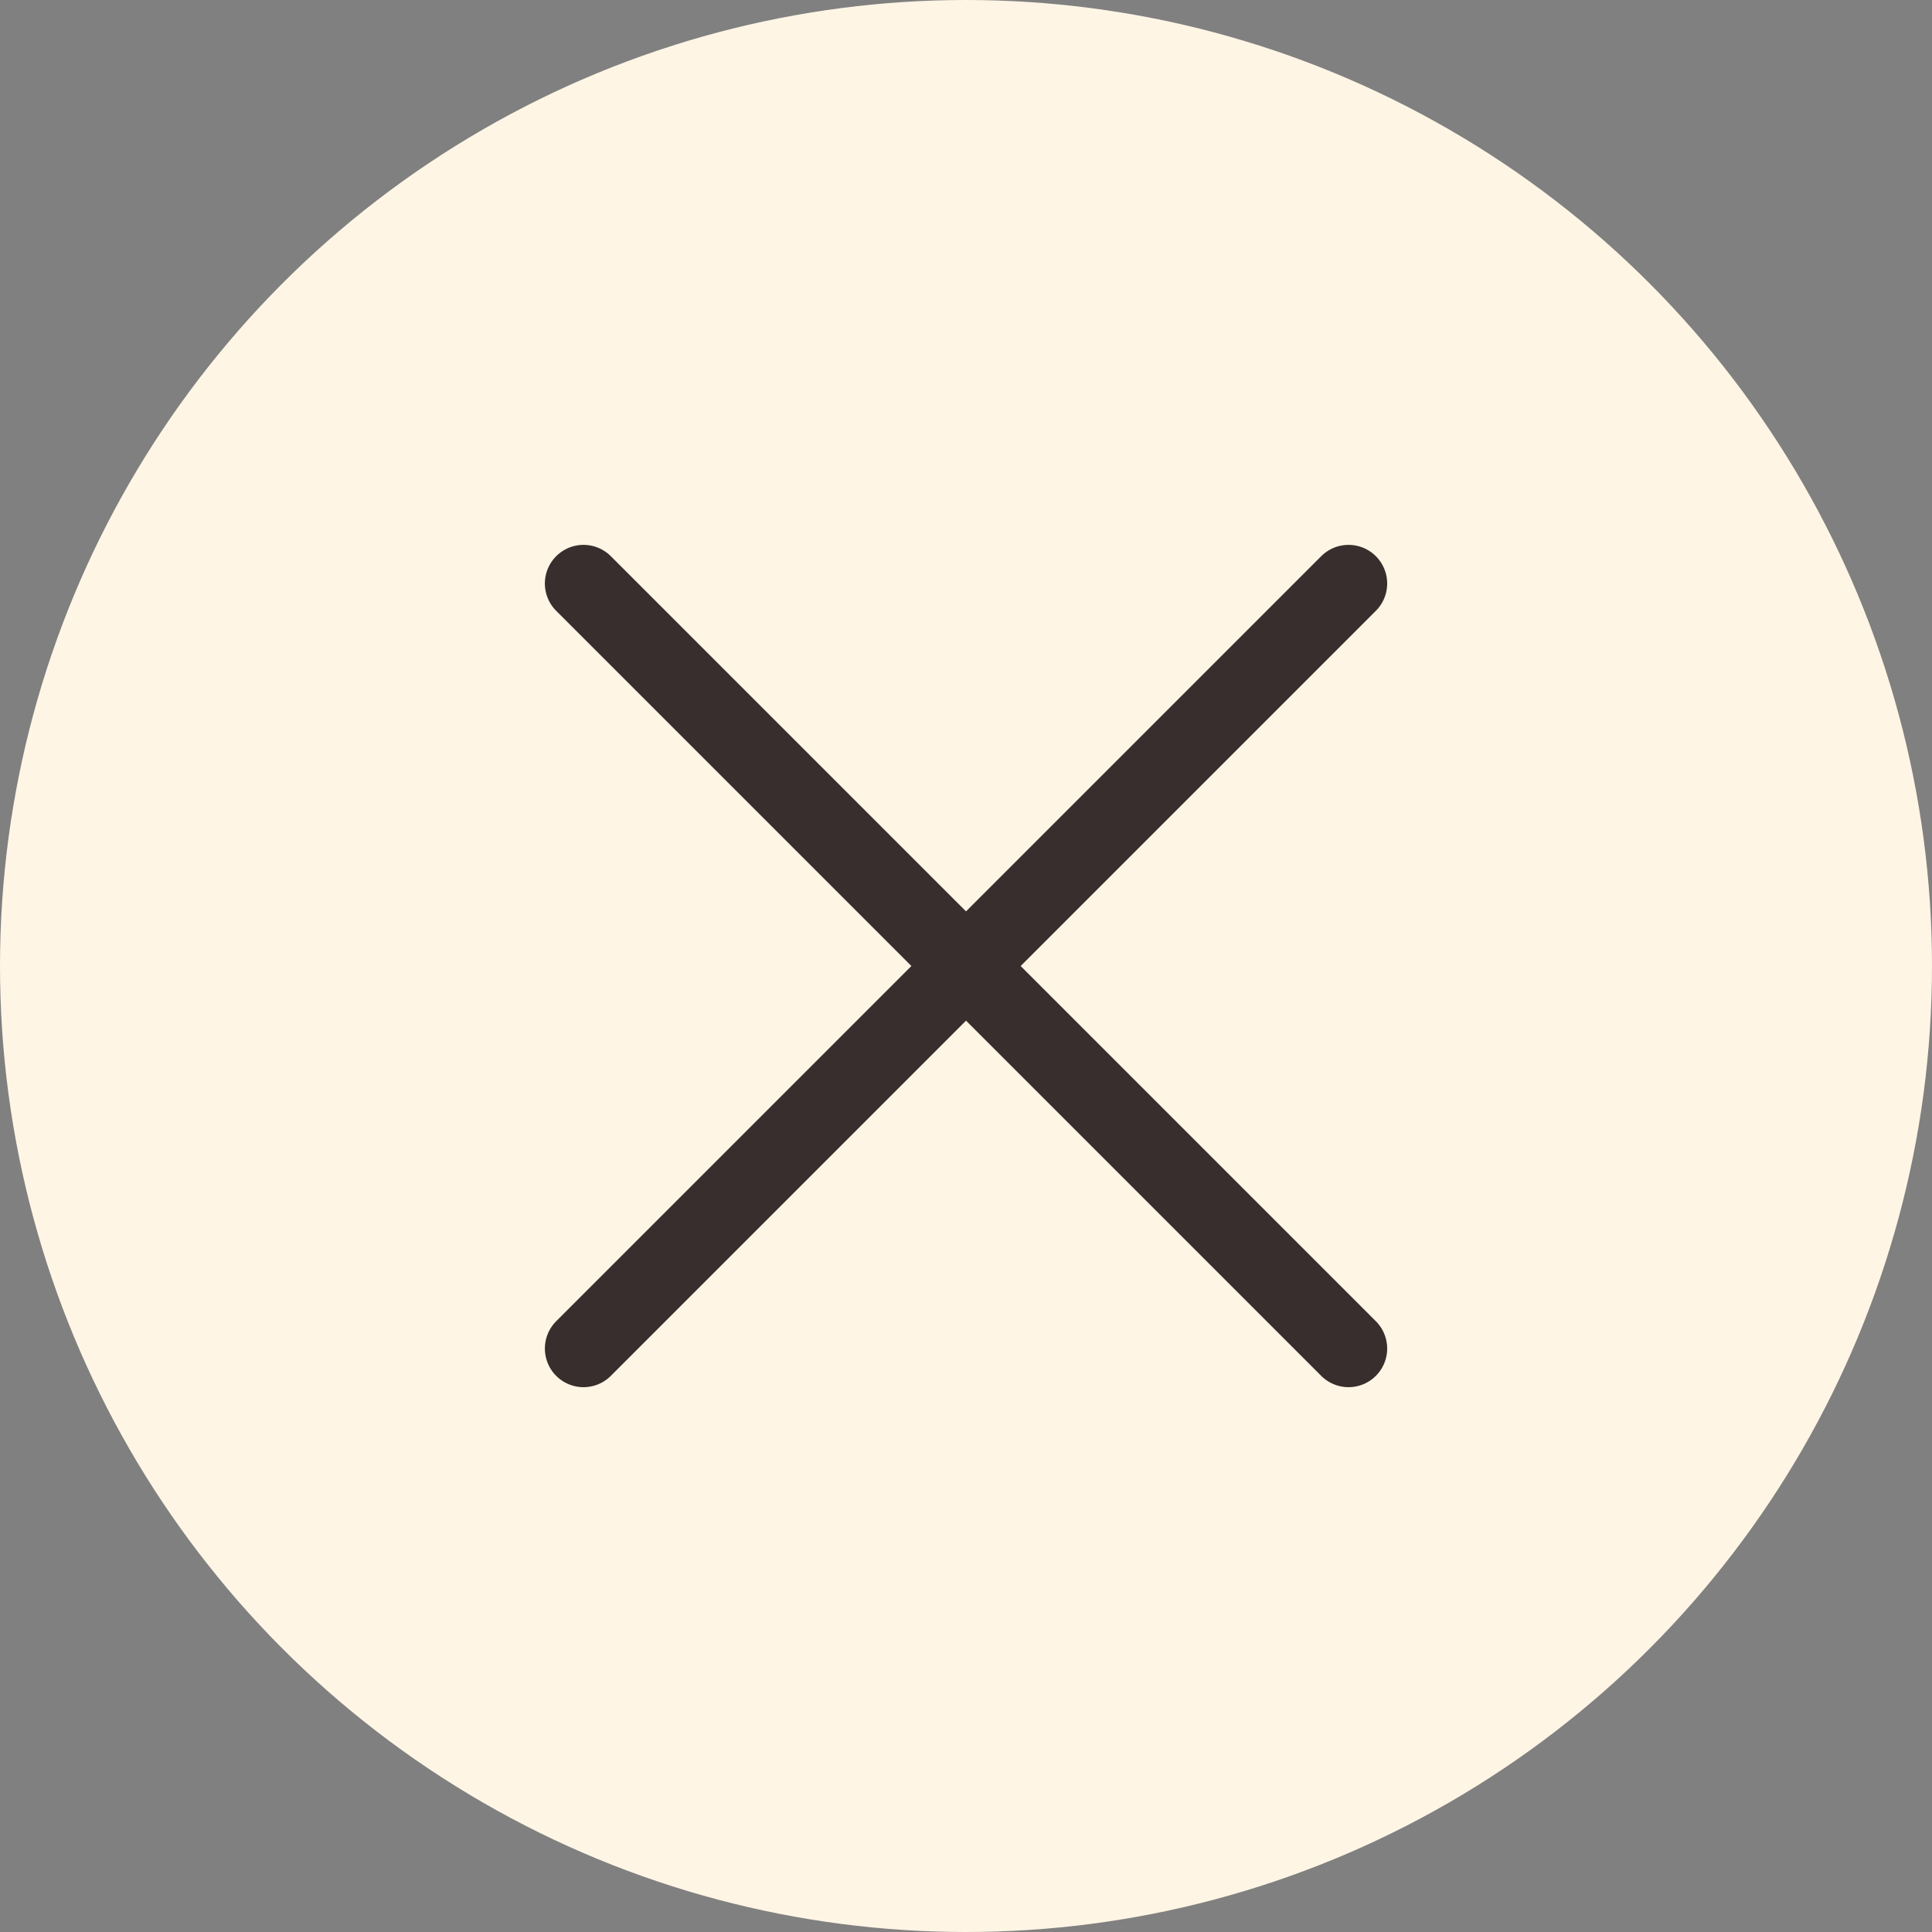 <?xml version="1.0" encoding="UTF-8"?> <svg xmlns="http://www.w3.org/2000/svg" width="50" height="50" viewBox="0 0 50 50" fill="none"><rect x="0" y="0" width="50" height="50" fill="#808080" stroke="none"/><circle cx="25" cy="25" r="24.5" transform="matrix(-1 0 0 1 50 0)" fill="#FFF5E5" stroke="#FFF5E5"></circle><path d="M34.9 15.101L15.101 34.9M34.9 34.9L15.101 15.101" stroke="#382E2D" stroke-width="2" stroke-linecap="round" stroke-linejoin="round"></path></svg> 
